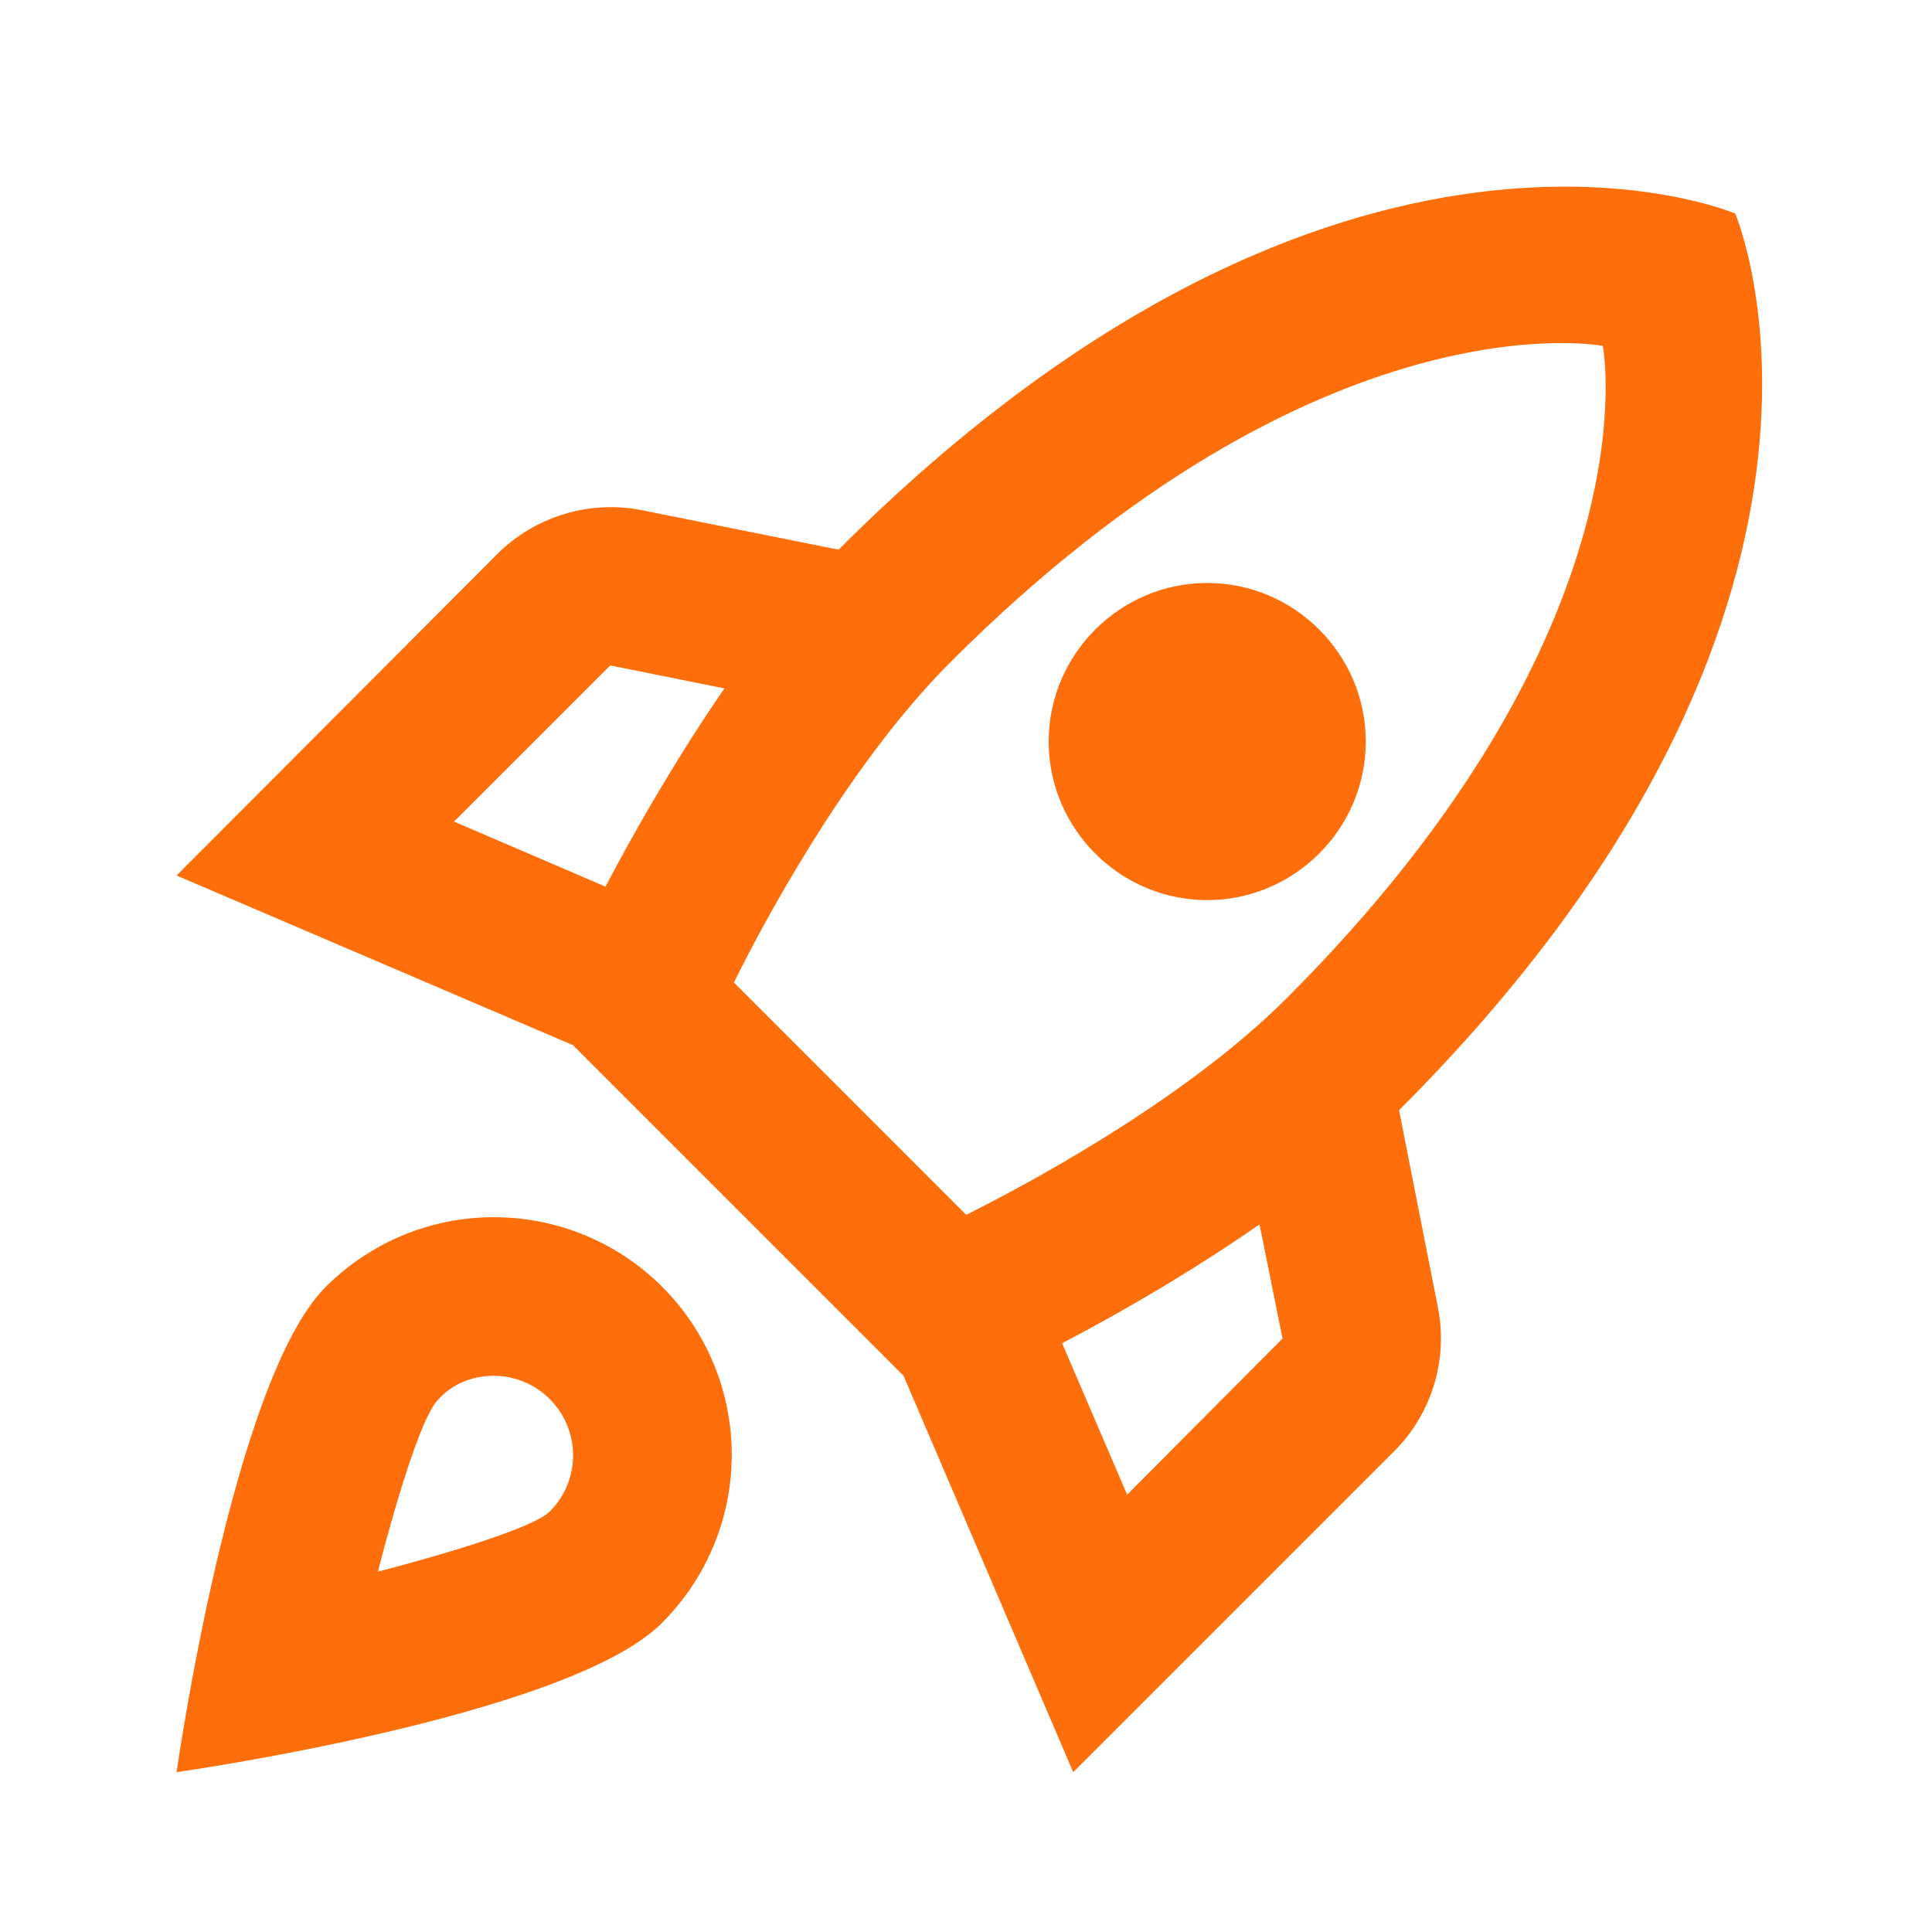<svg width="66" height="66" viewBox="0 0 66 66" fill="none" xmlns="http://www.w3.org/2000/svg">
<path d="M16.865 41.582C14.617 41.582 12.586 42.503 11.124 43.965C7.928 47.161 6.032 60.54 6.032 60.54C6.032 60.54 19.411 58.645 22.607 55.449C23.747 54.314 24.524 52.867 24.84 51.29C25.156 49.713 24.997 48.078 24.381 46.592C23.766 45.106 22.723 43.837 21.385 42.944C20.047 42.053 18.474 41.578 16.865 41.582ZM18.788 51.63C18.03 52.388 12.911 53.688 12.911 53.688C12.911 53.688 14.184 48.597 14.97 47.811C15.43 47.297 16.107 46.999 16.865 46.999C17.401 46.999 17.925 47.159 18.371 47.457C18.817 47.755 19.165 48.178 19.37 48.673C19.576 49.169 19.63 49.714 19.527 50.24C19.423 50.766 19.166 51.25 18.788 51.63ZM47.794 37.926C65.019 20.701 59.278 7.295 59.278 7.295C59.278 7.295 45.872 1.553 28.647 18.778L21.903 17.424C21.026 17.255 20.122 17.303 19.268 17.563C18.414 17.822 17.636 18.286 17.001 18.913L6.032 29.909L19.574 35.705L30.867 46.999L36.663 60.54L47.632 49.572C48.905 48.299 49.474 46.457 49.122 44.669L47.794 37.926ZM20.684 30.288L15.511 28.067L20.847 22.732L24.747 23.517C23.203 25.765 21.822 28.122 20.684 30.288ZM38.505 51.061L36.284 45.888C38.451 44.751 40.807 43.37 43.028 41.826L43.813 45.726L38.505 51.061ZM43.949 34.107C40.374 37.682 34.794 40.607 33.007 41.501L25.072 33.565C25.938 31.805 28.863 26.226 32.465 22.624C45.14 9.949 54.755 11.817 54.755 11.817C54.755 11.817 56.624 21.432 43.949 34.107ZM41.24 30.749C44.219 30.749 46.657 28.311 46.657 25.332C46.657 22.353 44.219 19.915 41.24 19.915C38.261 19.915 35.824 22.353 35.824 25.332C35.824 28.311 38.261 30.749 41.24 30.749Z" fill="#FE6F0B"/>
</svg>
